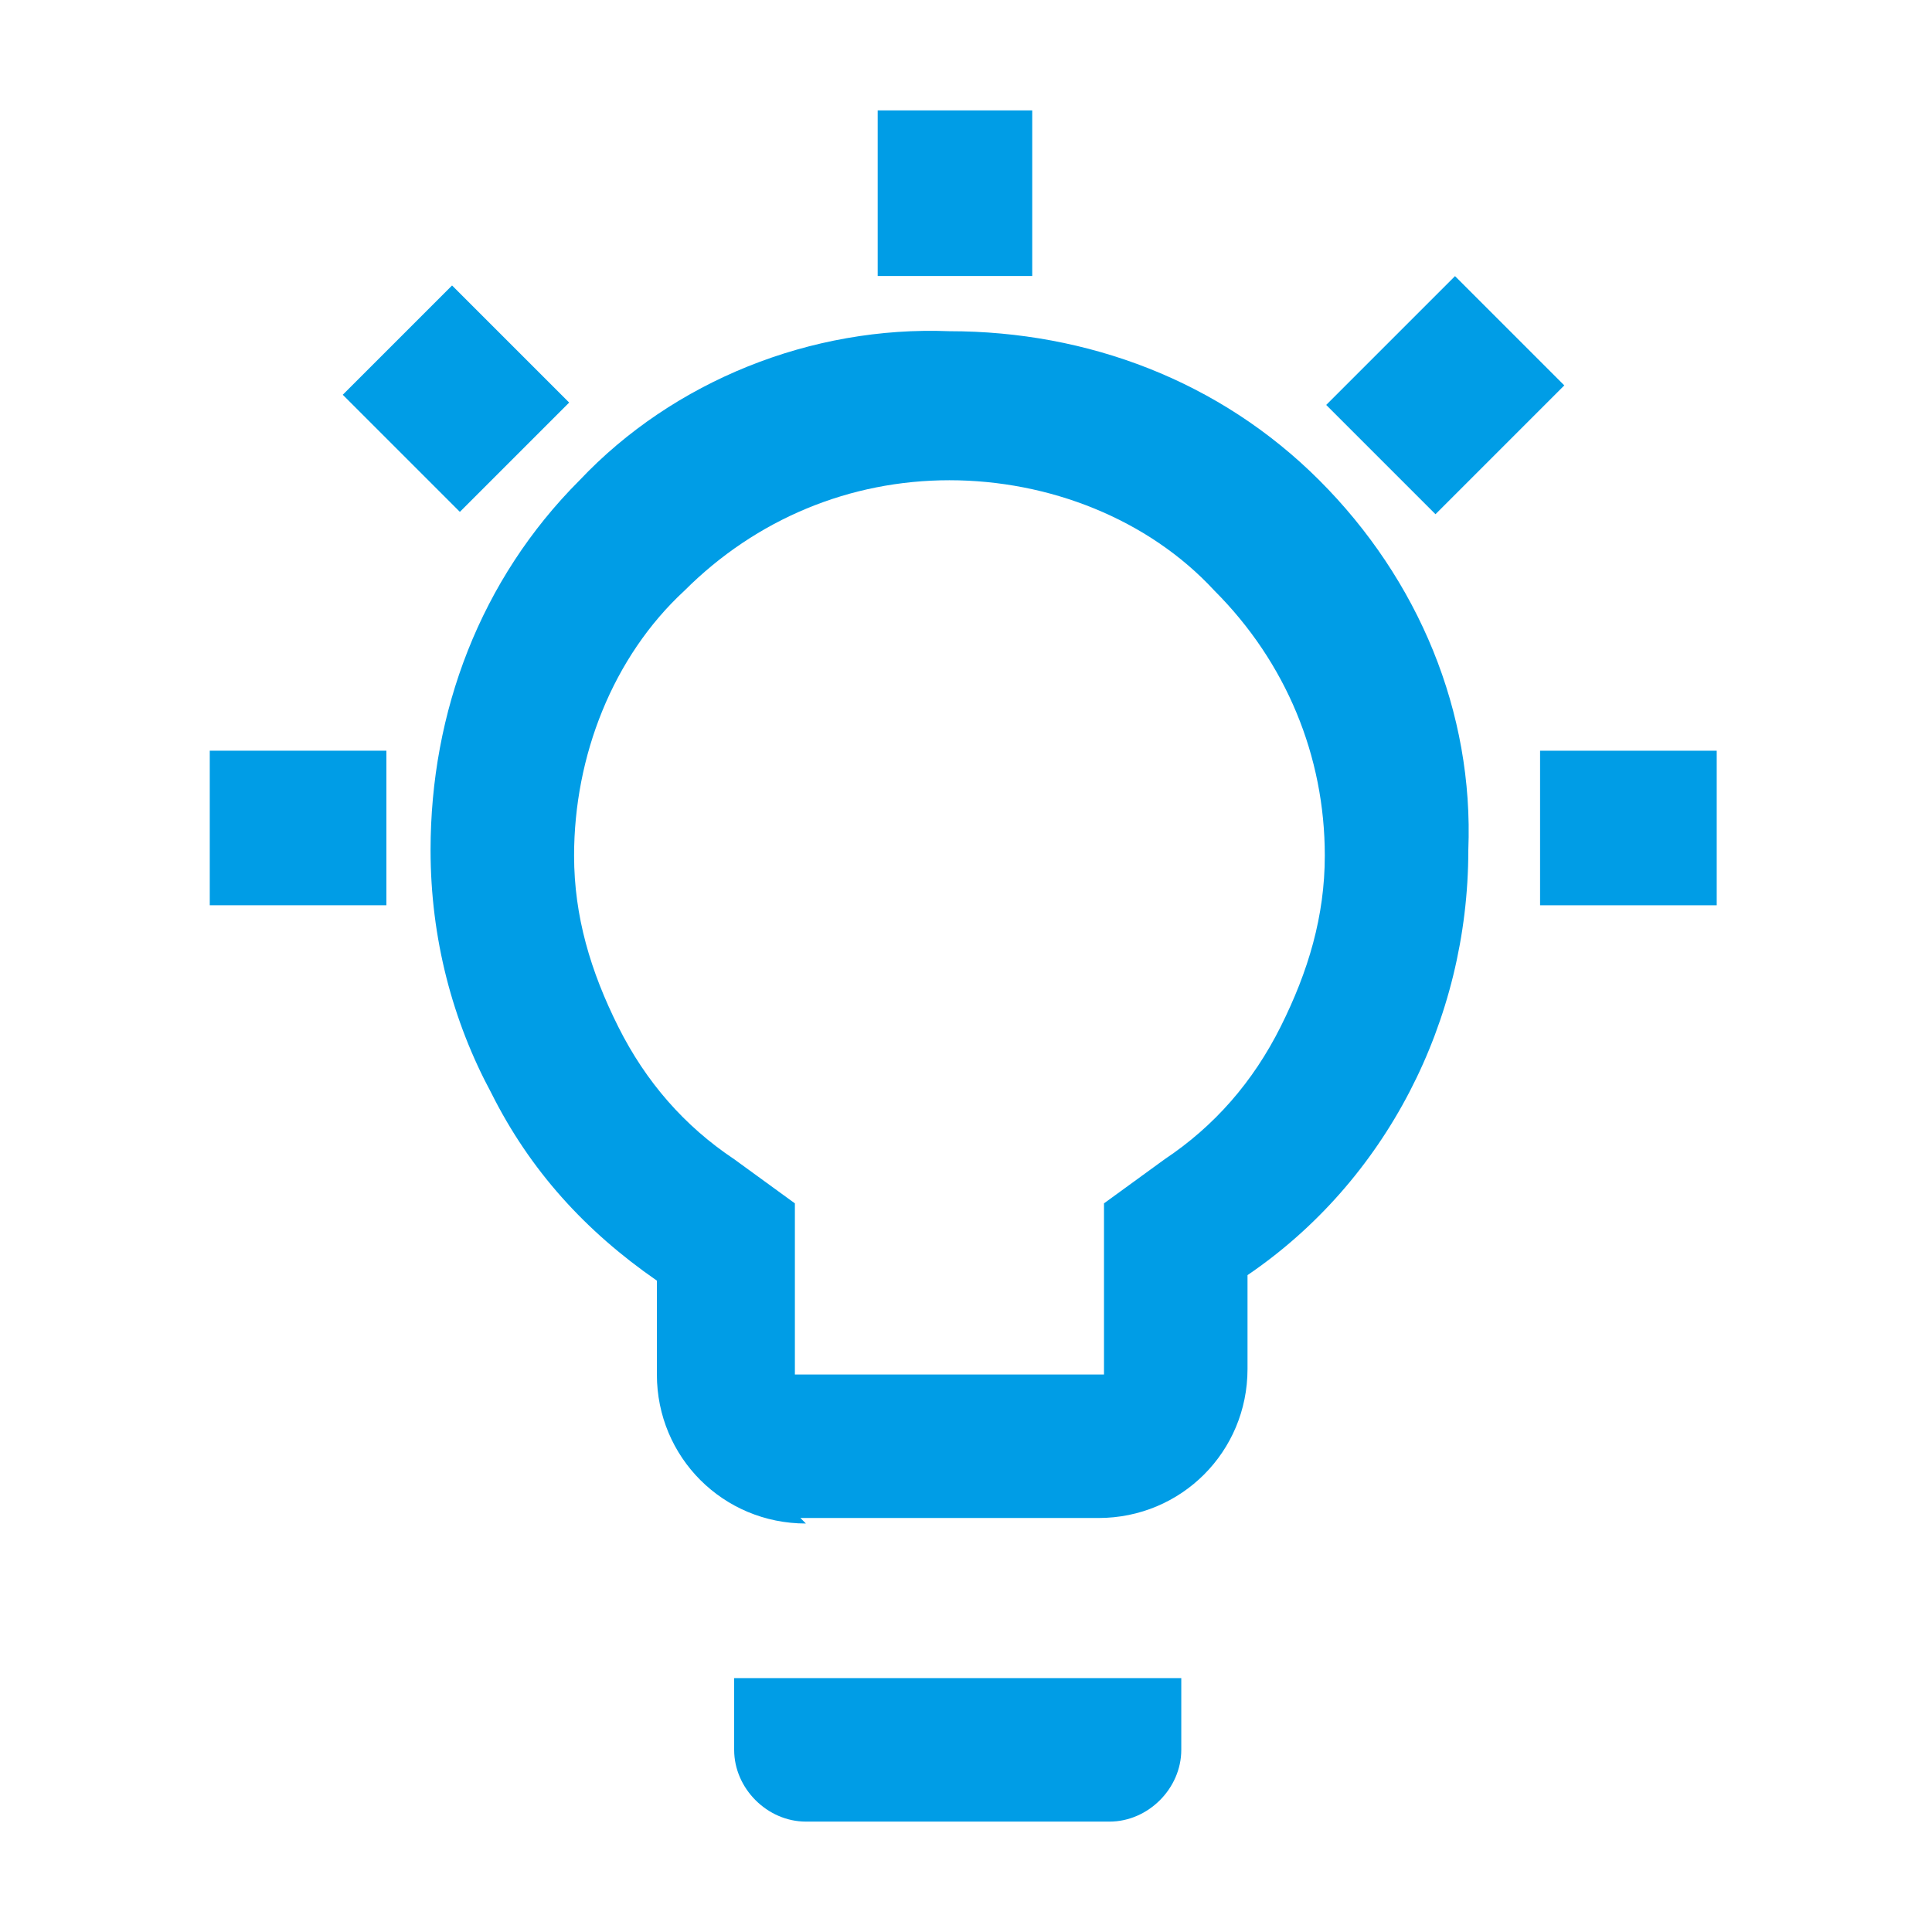 <?xml version="1.0" encoding="UTF-8"?> <svg xmlns="http://www.w3.org/2000/svg" xmlns:xlink="http://www.w3.org/1999/xlink" xmlns:i="http://ns.adobe.com/AdobeIllustrator/10.0/" id="Capa_1" version="1.1" viewBox="0 0 35 35"><defs><style> .st0 { fill: none; } .st1 { fill: #009de6; } .st2 { clip-path: url(#clippath); } </style><clipPath id="clippath"><rect class="st0" x="3.8" y="2" width="27.4" height="31"></rect></clipPath></defs><g id="Grupo_18156"><g class="st2"><g id="Grupo_18155"><path id="Trazado_62144" class="st1" d="M14.6,27.6c-1.5,0-2.7-1.2-2.7-2.7v-1.7c-1.3-.9-2.3-2-3-3.4-.7-1.3-1.1-2.8-1.1-4.4,0-2.5.9-4.9,2.7-6.7,1.7-1.8,4.2-2.8,6.7-2.7,2.5,0,4.9.9,6.7,2.7,1.8,1.8,2.8,4.2,2.7,6.7,0,3.1-1.5,6-4,7.7v1.7c0,1.5-1.2,2.7-2.7,2.7h-5.4ZM14.6,24.9h5.4v-3.1l1.1-.8c.9-.6,1.6-1.4,2.1-2.4.5-1,.8-2,.8-3.1,0-1.8-.7-3.5-2-4.8-1.2-1.3-3-2-4.8-2-1.8,0-3.5.7-4.8,2-1.3,1.2-2,3-2,4.8,0,1.1.3,2.1.8,3.1.5,1,1.2,1.8,2.1,2.4l1.1.8v3.1ZM14.6,33c-.7,0-1.3-.6-1.3-1.3,0,0,0,0,0,0v-1.3h8.1v1.3c0,.7-.6,1.3-1.3,1.3,0,0,0,0,0,0h-5.4Z"></path><rect id="Rectángulo_8705" class="st1" x="15.9" y="2" width="2.8" height="3"></rect><rect id="Rectángulo_8706" class="st1" x="24.6" y="5.7" width="3.3" height="2.8" transform="translate(2.6 20.7) rotate(-45)"></rect><rect id="Rectángulo_8707" class="st1" x="6.9" y="5.7" width="2.8" height="3" transform="translate(-2.7 8) rotate(-45)"></rect><rect id="Rectángulo_8708" class="st1" x="27.9" y="13.6" width="3.2" height="2.8"></rect><rect id="Rectángulo_8709" class="st1" x="3.8" y="13.6" width="3.2" height="2.8"></rect></g></g></g></svg> 